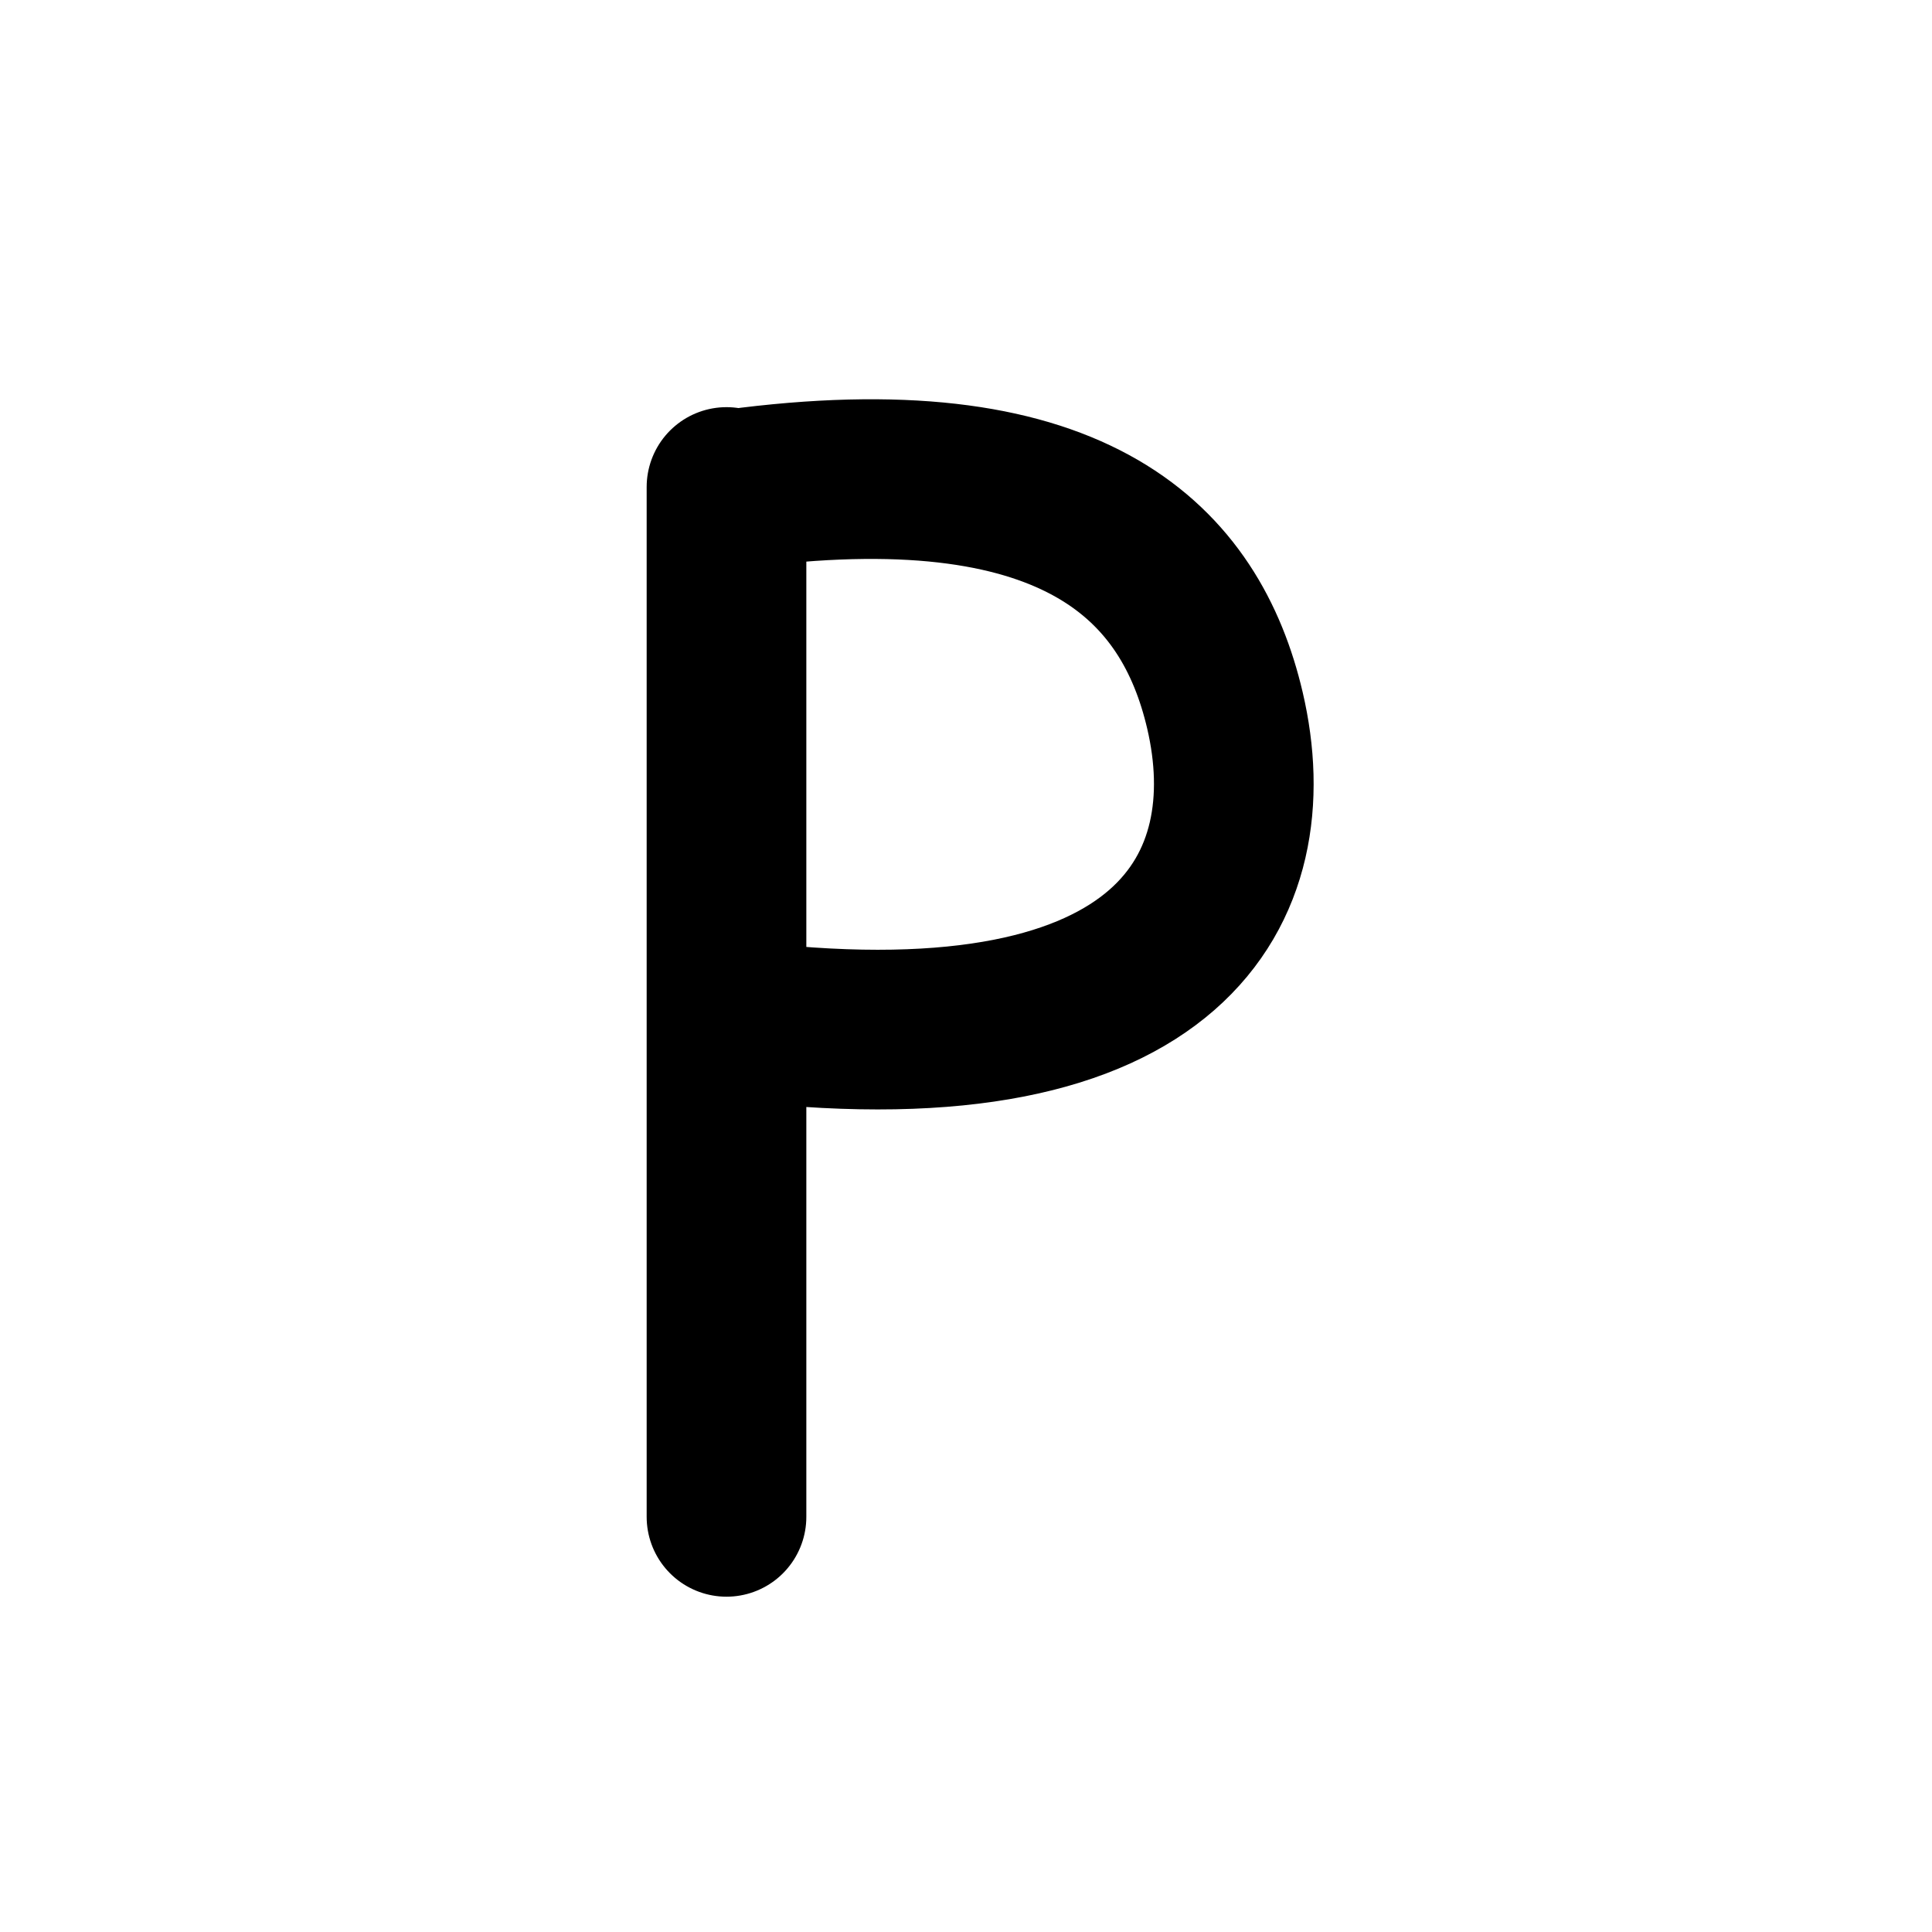 <svg width="121" height="121" viewBox="0 0 121 121" fill="none" xmlns="http://www.w3.org/2000/svg">
<path d="M45.5 30.5C45.5 50.5 45.5 91.4 45.5 95" stroke="black" stroke-width="10" stroke-linecap="round"/>
<path d="M47 30.5C67.5 28 74.578 35.332 76.719 44.5C79.287 55.5 73.5 67 47 64" stroke="black" stroke-width="10" stroke-linecap="round"/>
</svg>

